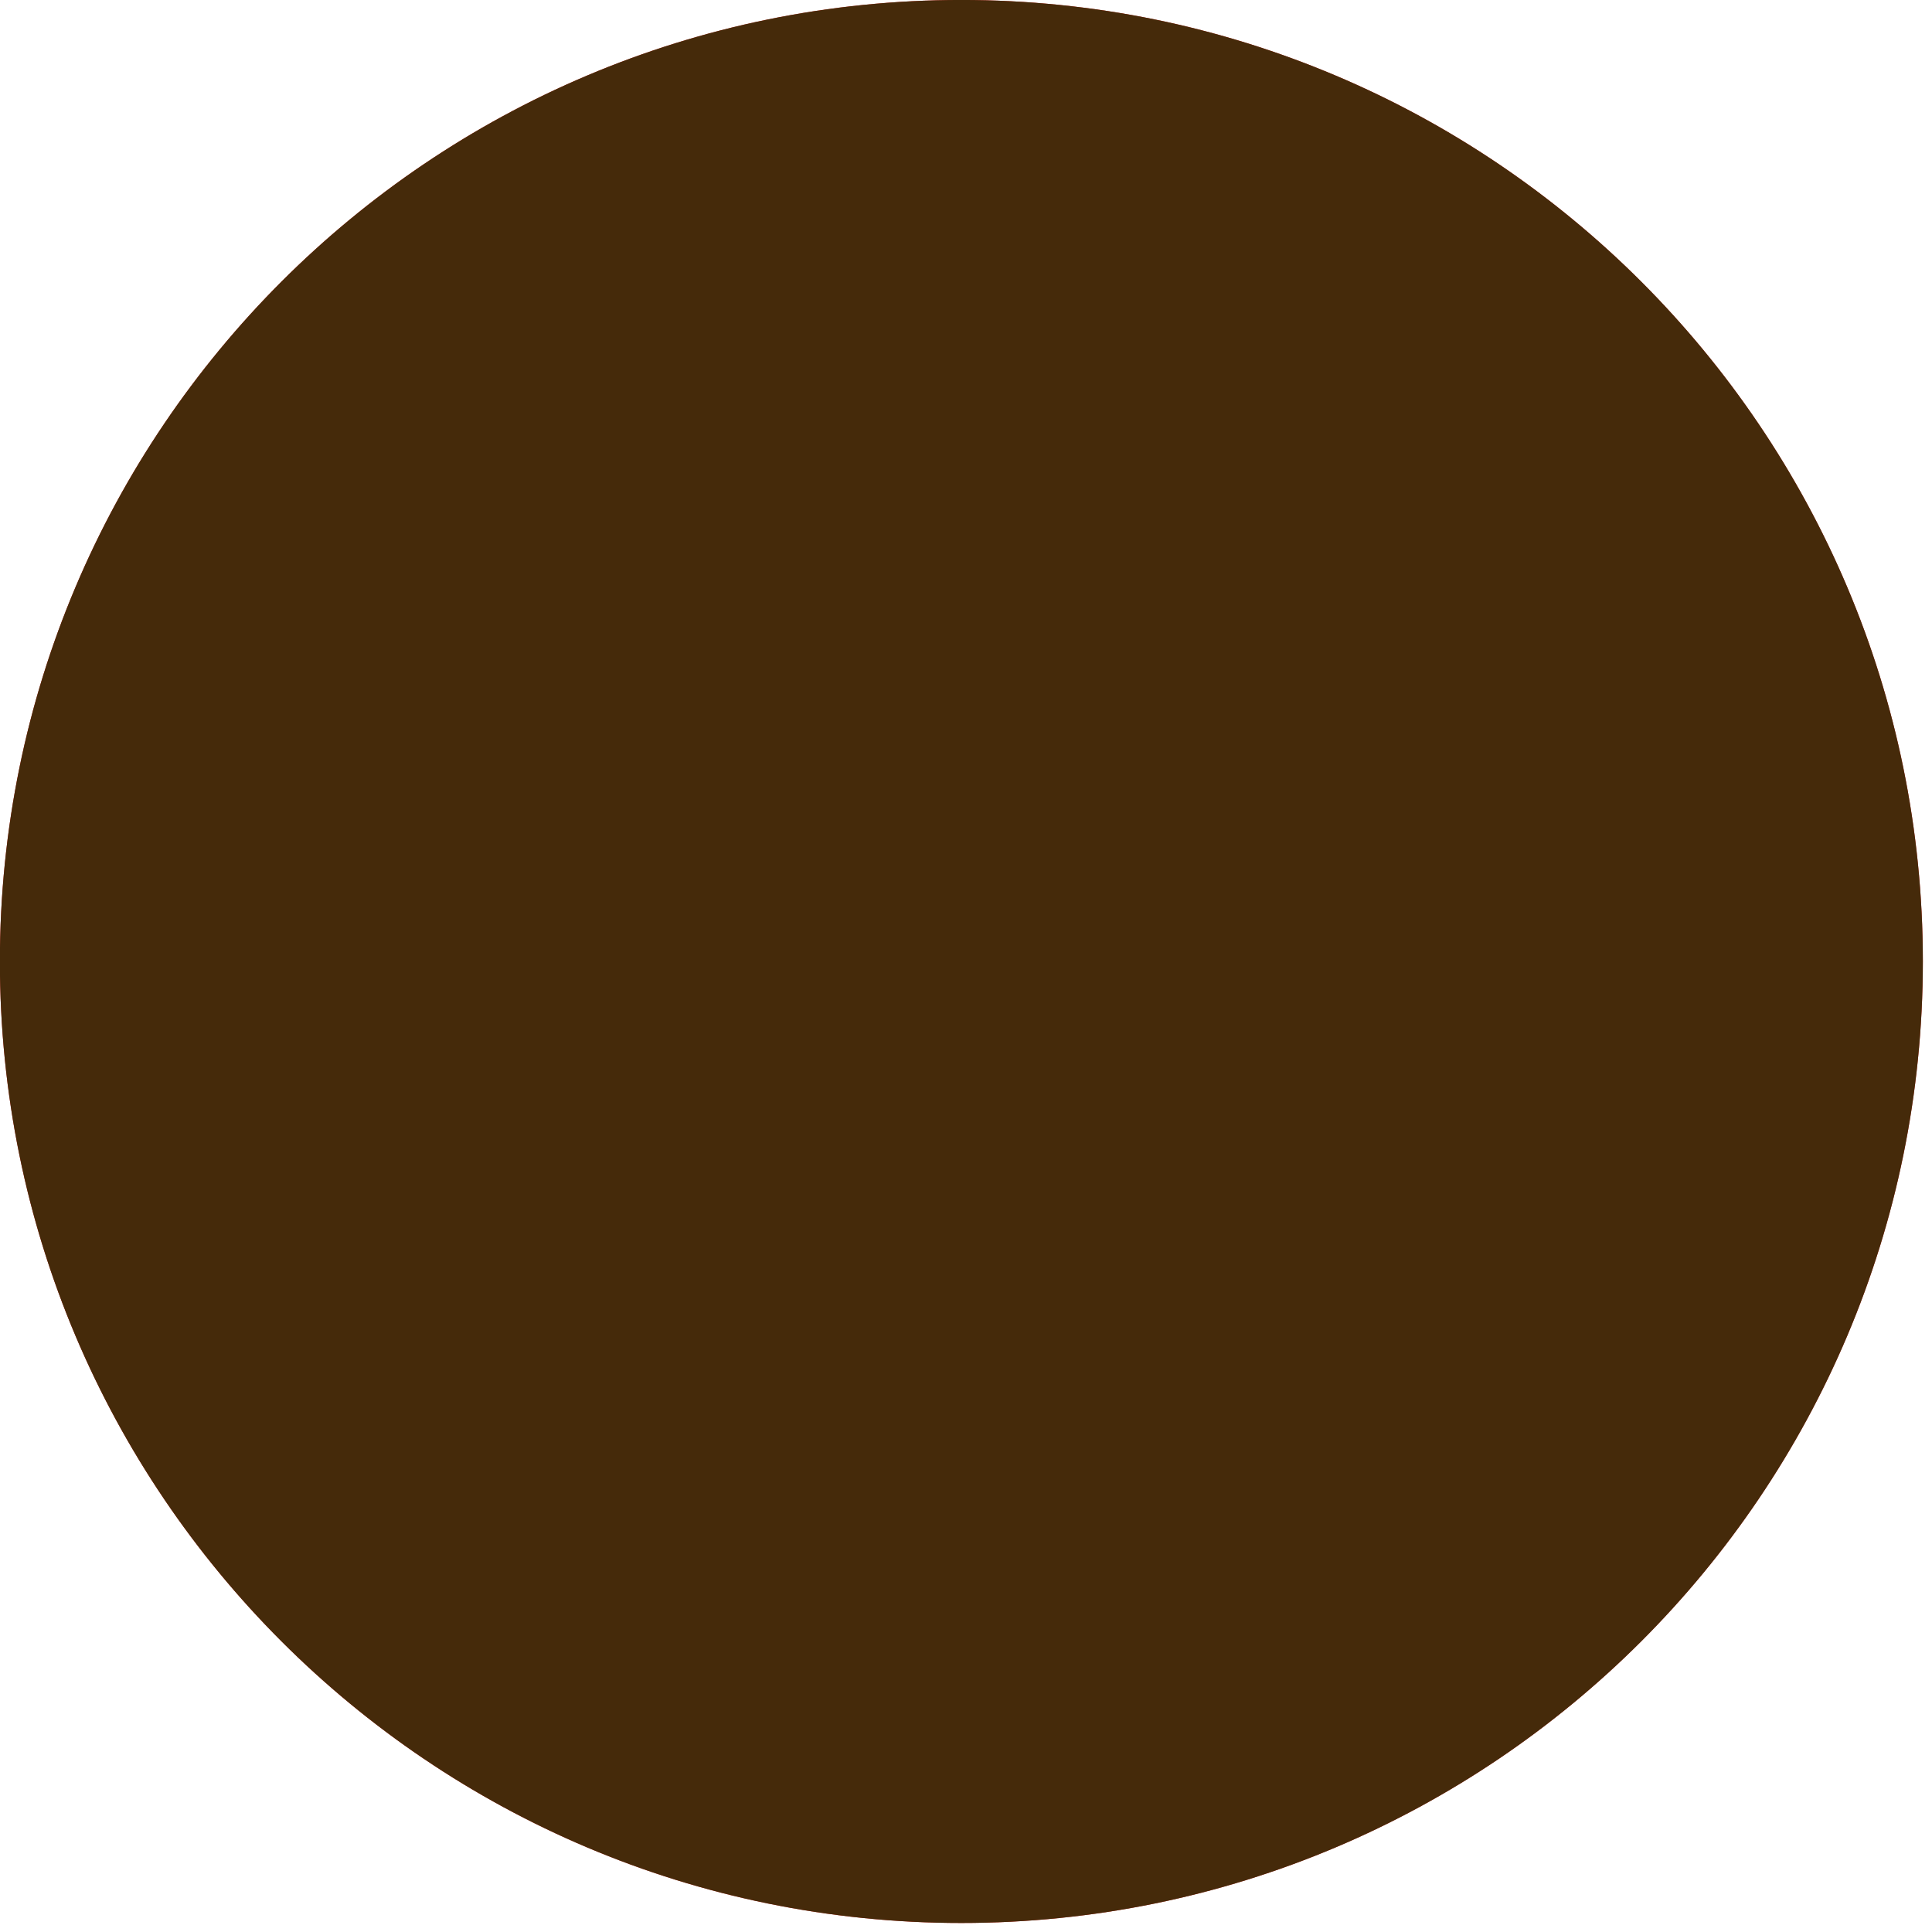 <?xml version="1.0" encoding="UTF-8" standalone="no"?>
<!DOCTYPE svg PUBLIC "-//W3C//DTD SVG 1.1//EN" "http://www.w3.org/Graphics/SVG/1.1/DTD/svg11.dtd">
<svg width="100%" height="100%" viewBox="0 0 147 147" version="1.1" xmlns="http://www.w3.org/2000/svg" xmlns:xlink="http://www.w3.org/1999/xlink" xml:space="preserve" xmlns:serif="http://www.serif.com/" style="fill-rule:evenodd;clip-rule:evenodd;stroke-linejoin:round;stroke-miterlimit:2;">
    <g transform="matrix(0,-4.167,-4.167,0,73.148,0.002)">
        <path d="M-17.556,-17.556C-27.252,-17.556 -35.112,-9.695 -35.112,0.001C-35.112,9.696 -27.252,17.556 -17.556,17.556C-7.859,17.556 0.001,9.696 0.001,0.001C0.001,-9.695 -7.859,-17.556 -17.556,-17.556" style="fill:rgb(219,51,45);fill-rule:nonzero;"/>
    </g>
    <g transform="matrix(0,-4.167,-4.167,0,73.148,0.002)">
        <path d="M-17.556,-17.556C-27.252,-17.556 -35.112,-9.695 -35.112,0.001C-35.112,9.696 -27.252,17.556 -17.556,17.556C-7.859,17.556 0.001,9.696 0.001,0.001C0.001,-9.695 -7.859,-17.556 -17.556,-17.556" style="fill:rgb(69,42,10);fill-rule:nonzero;"/>
    </g>
</svg>

